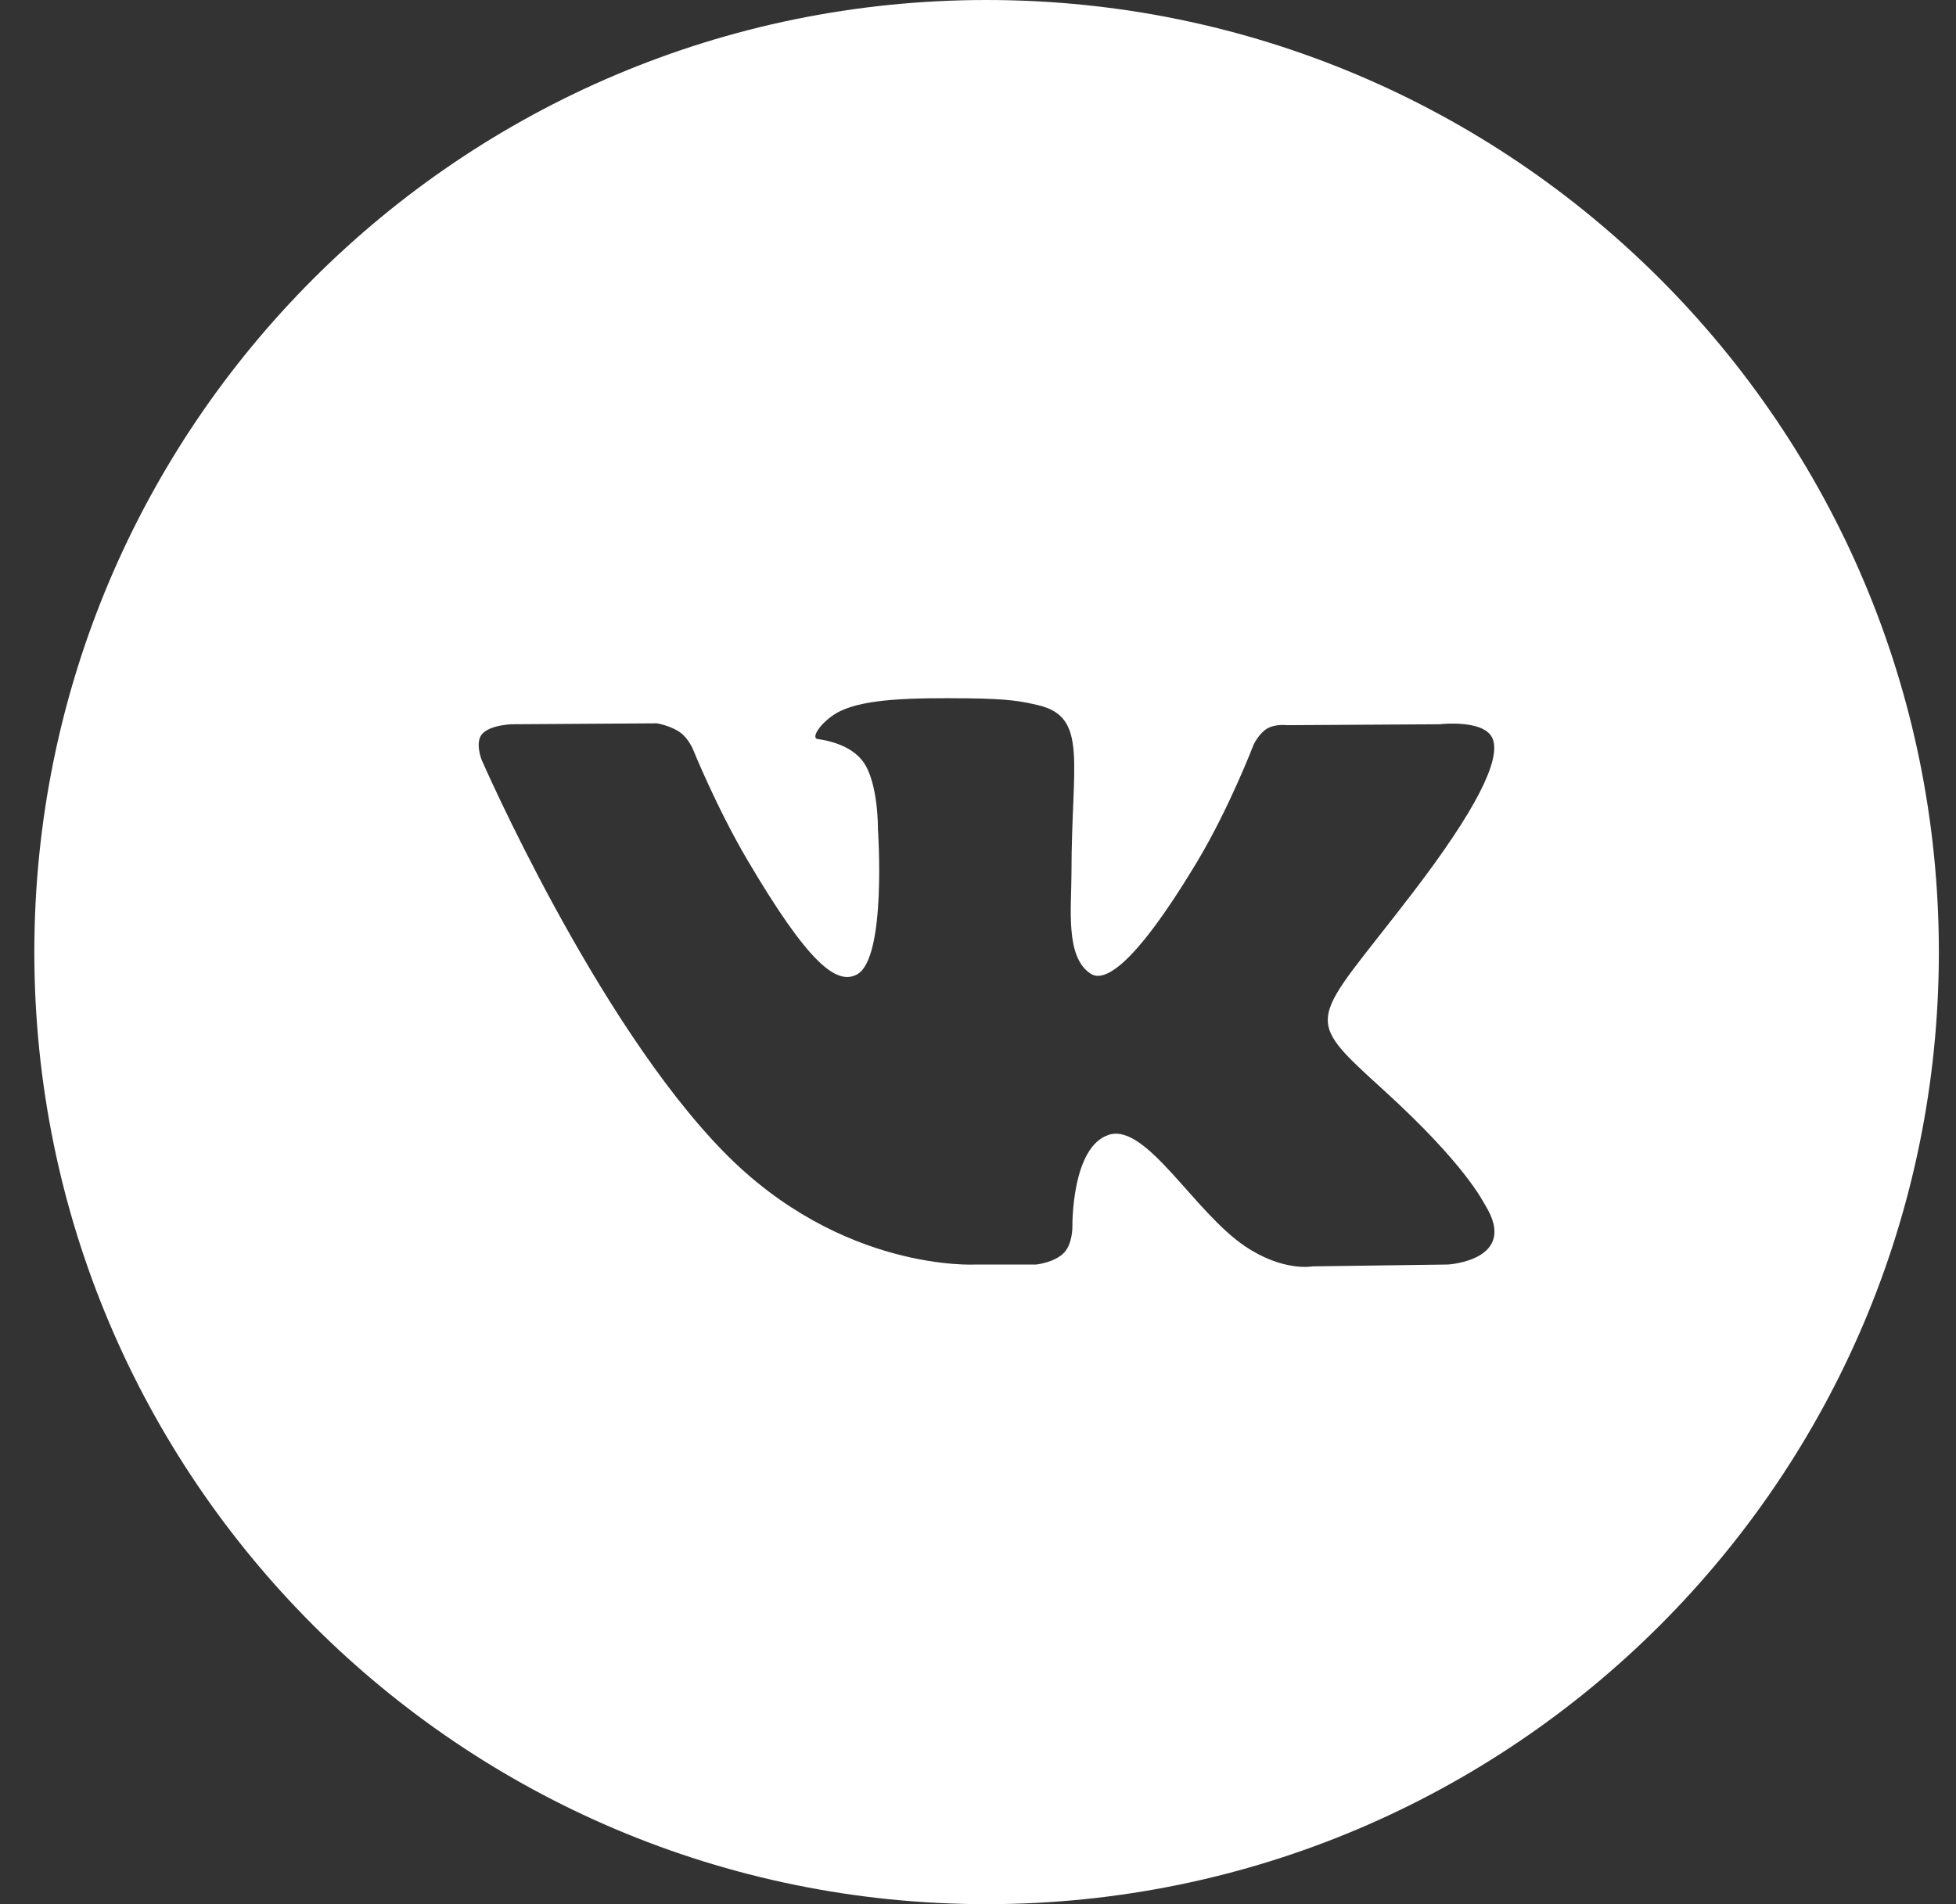 <svg width="38" height="37" viewBox="0 0 38 37" fill="none" xmlns="http://www.w3.org/2000/svg">
<rect x="0" y="0" width="38" height="37" fill="#333333" stroke="none"/>
<path fill-rule="evenodd" clip-rule="evenodd" d="M0.667 18.5C0.667 8.283 8.949 0 19.167 0C29.384 0 37.667 8.283 37.667 18.5C37.667 28.717 29.384 37 19.167 37C8.949 37 0.667 28.717 0.667 18.5ZM20.134 24.571C20.134 24.571 20.491 24.532 20.673 24.34C20.84 24.164 20.834 23.831 20.834 23.831C20.834 23.831 20.812 22.278 21.546 22.049C22.27 21.824 23.2 23.551 24.186 24.215C24.931 24.717 25.497 24.607 25.497 24.607L28.133 24.571C28.133 24.571 29.511 24.488 28.858 23.424C28.803 23.337 28.476 22.637 26.898 21.198C25.245 19.693 25.467 19.936 27.457 17.332C28.669 15.746 29.154 14.778 29.002 14.364C28.858 13.968 27.967 14.073 27.967 14.073L25 14.091C25 14.091 24.78 14.062 24.617 14.157C24.457 14.251 24.354 14.47 24.354 14.47C24.354 14.47 23.885 15.697 23.259 16.741C21.937 18.943 21.409 19.059 21.193 18.923C20.69 18.604 20.816 17.642 20.816 16.959C20.816 14.824 21.146 13.935 20.174 13.704C19.852 13.628 19.614 13.578 18.789 13.569C17.73 13.559 16.834 13.573 16.327 13.816C15.989 13.978 15.728 14.34 15.888 14.361C16.084 14.387 16.528 14.479 16.763 14.793C17.067 15.2 17.056 16.111 17.056 16.111C17.056 16.111 17.231 18.623 16.648 18.935C16.249 19.149 15.7 18.712 14.522 16.714C13.919 15.691 13.463 14.56 13.463 14.56C13.463 14.56 13.375 14.349 13.218 14.235C13.028 14.098 12.762 14.055 12.762 14.055L9.943 14.073C9.943 14.073 9.52 14.084 9.364 14.265C9.226 14.425 9.354 14.758 9.354 14.758C9.354 14.758 11.561 19.828 14.061 22.383C16.353 24.725 18.955 24.571 18.955 24.571H20.134Z" fill="white"/>
</svg>
